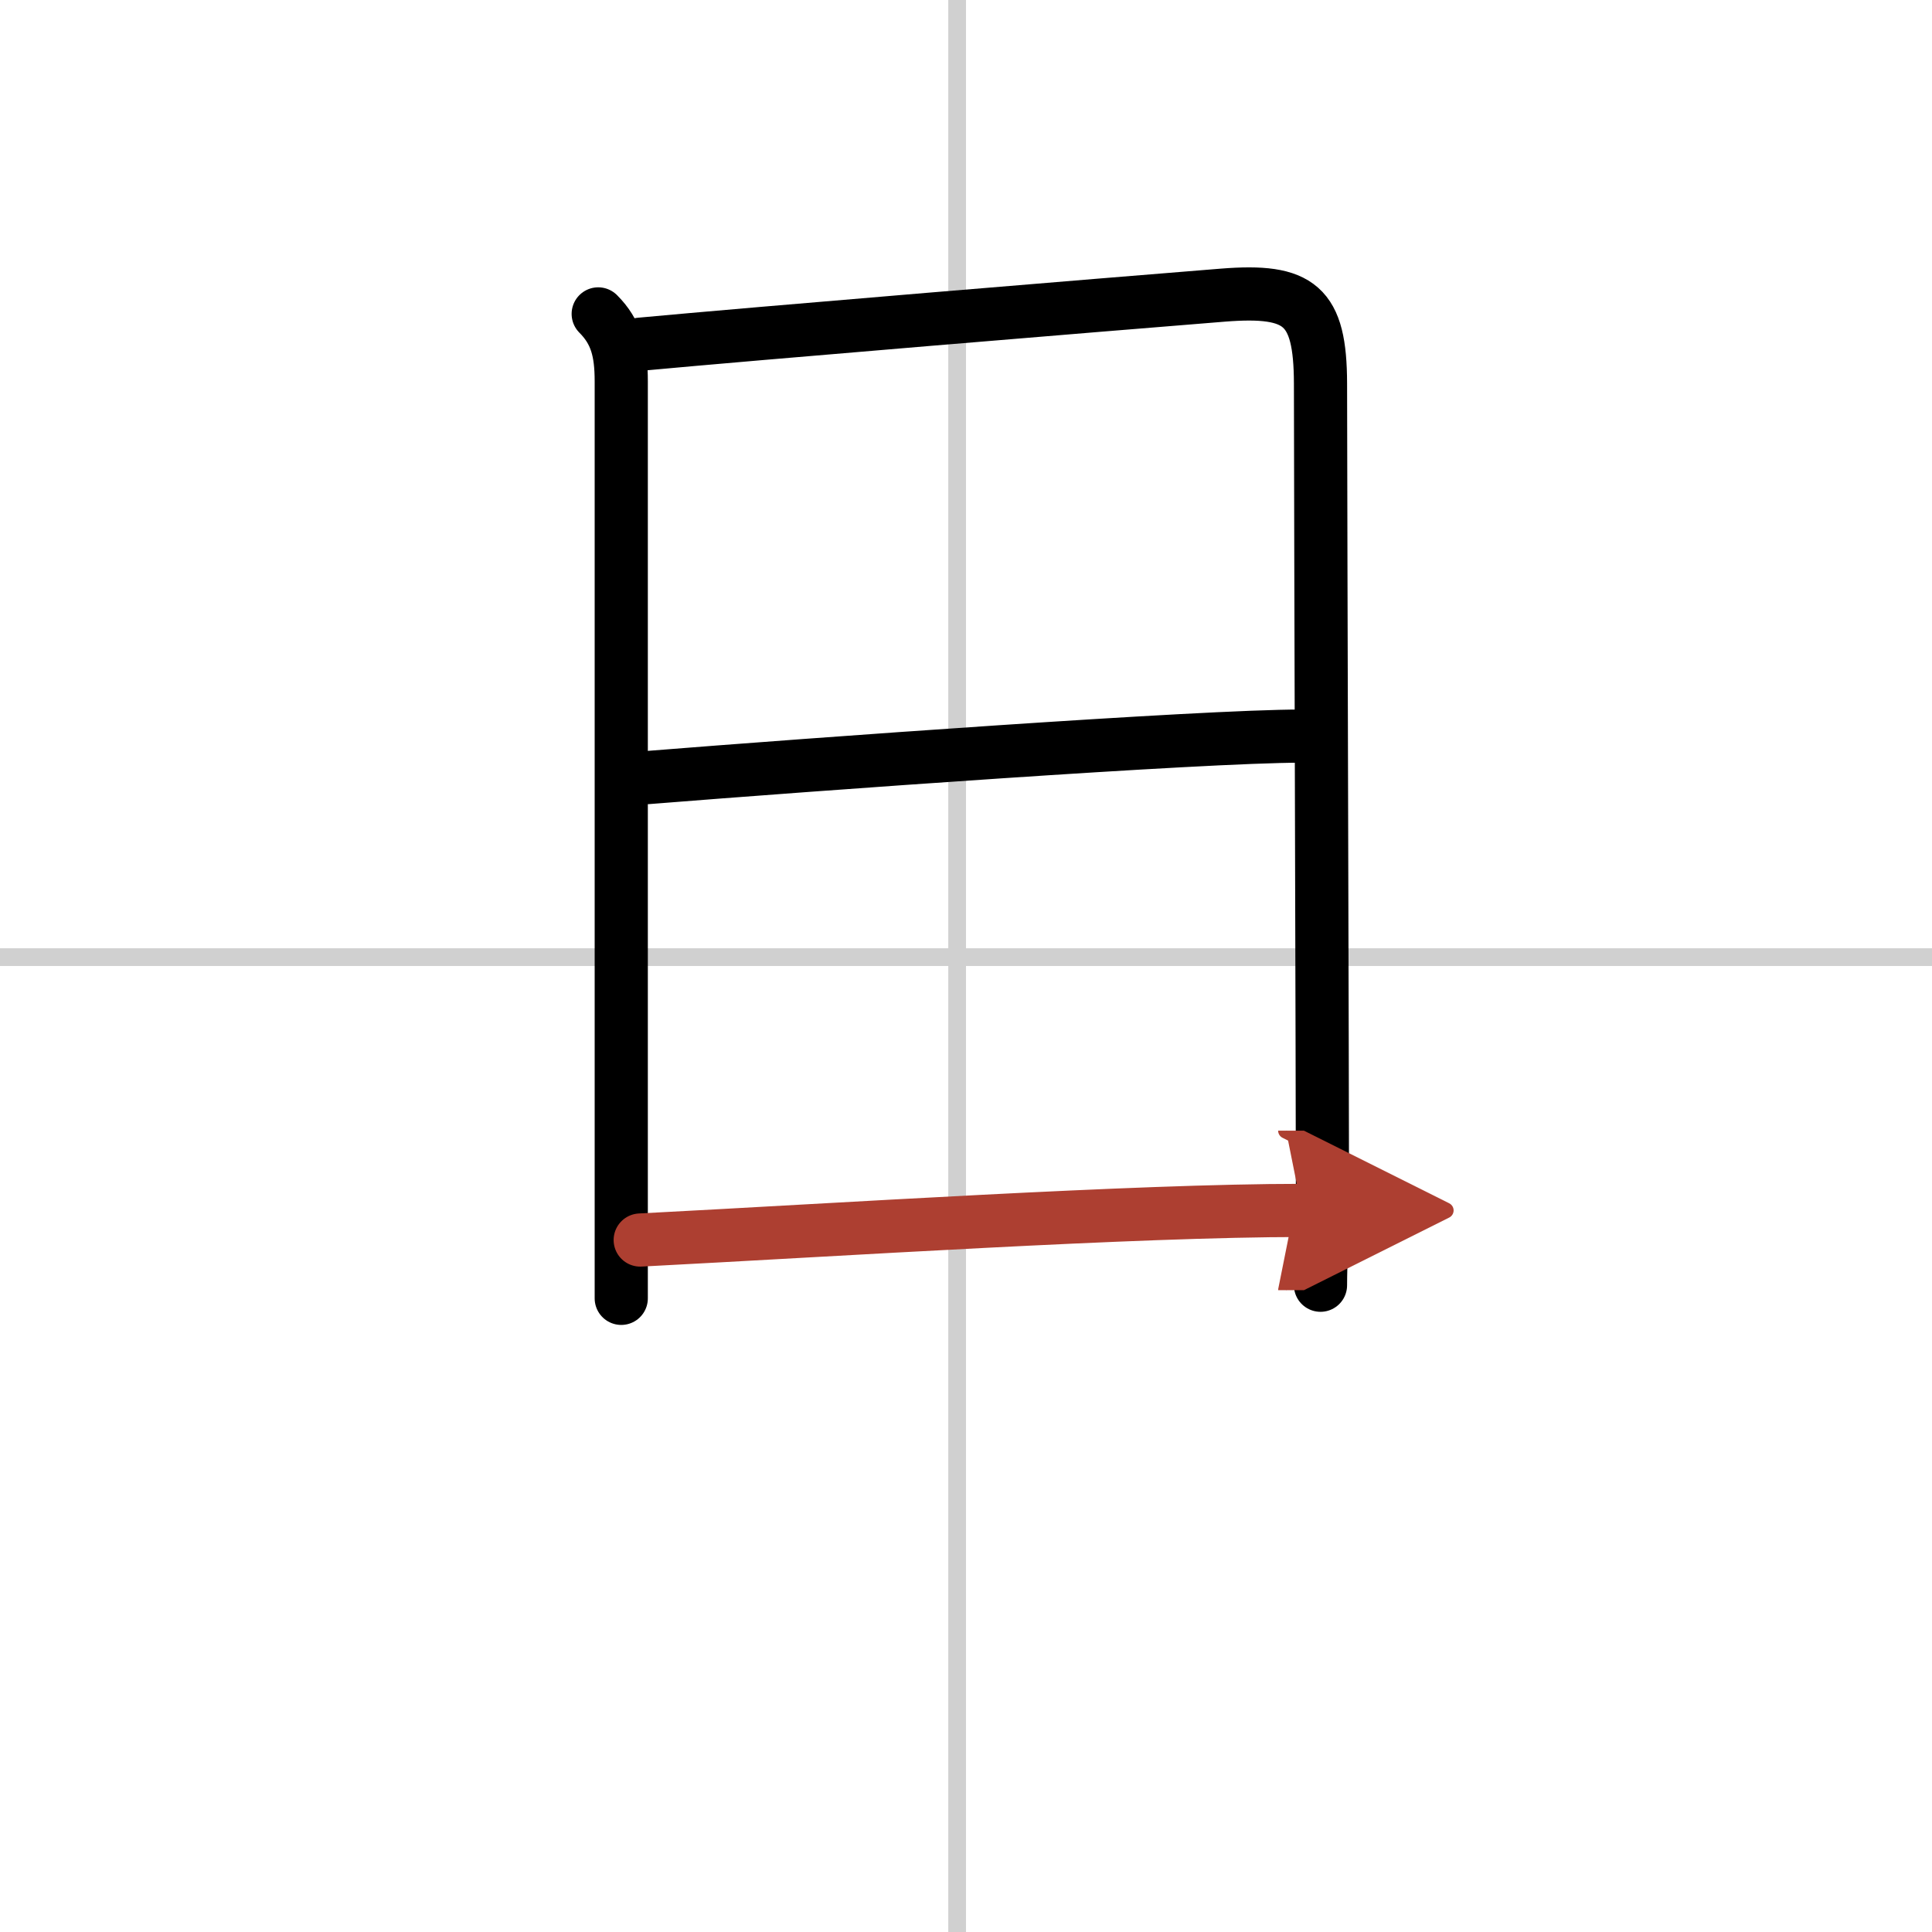 <svg width="400" height="400" viewBox="0 0 109 109" xmlns="http://www.w3.org/2000/svg"><defs><marker id="a" markerWidth="4" orient="auto" refX="1" refY="5" viewBox="0 0 10 10"><polyline points="0 0 10 5 0 10 1 5" fill="#ad3f31" stroke="#ad3f31"/></marker></defs><g fill="none" stroke="#000" stroke-linecap="round" stroke-linejoin="round" stroke-width="3"><rect width="100%" height="100%" fill="#fff" stroke="#fff"/><line x1="54" x2="54" y2="109" stroke="#d0d0d0" stroke-width="1"/><line x2="109" y1="54" y2="54" stroke="#d0d0d0" stroke-width="1"/><path d="m33.75 17.71c1.02 1.02 1.3 2.13 1.3 3.8v44.74 7"/><path d="m36.12 19.42c6.32-0.59 26.15-2.23 32.89-2.77 4.32-0.34 5.48 0.56 5.49 4.98 0.01 8.87 0.11 40.03 0.11 45.58 0 1.89-0.11 4.05-0.11 5.3"/><path d="m36.52 43.87c9.36-0.75 31.28-2.34 36.88-2.34"/><path d="m36.12 69.96c11.25-0.58 27.88-1.67 37.34-1.67" marker-end="url(#a)" stroke="#ad3f31"/></g></svg>
